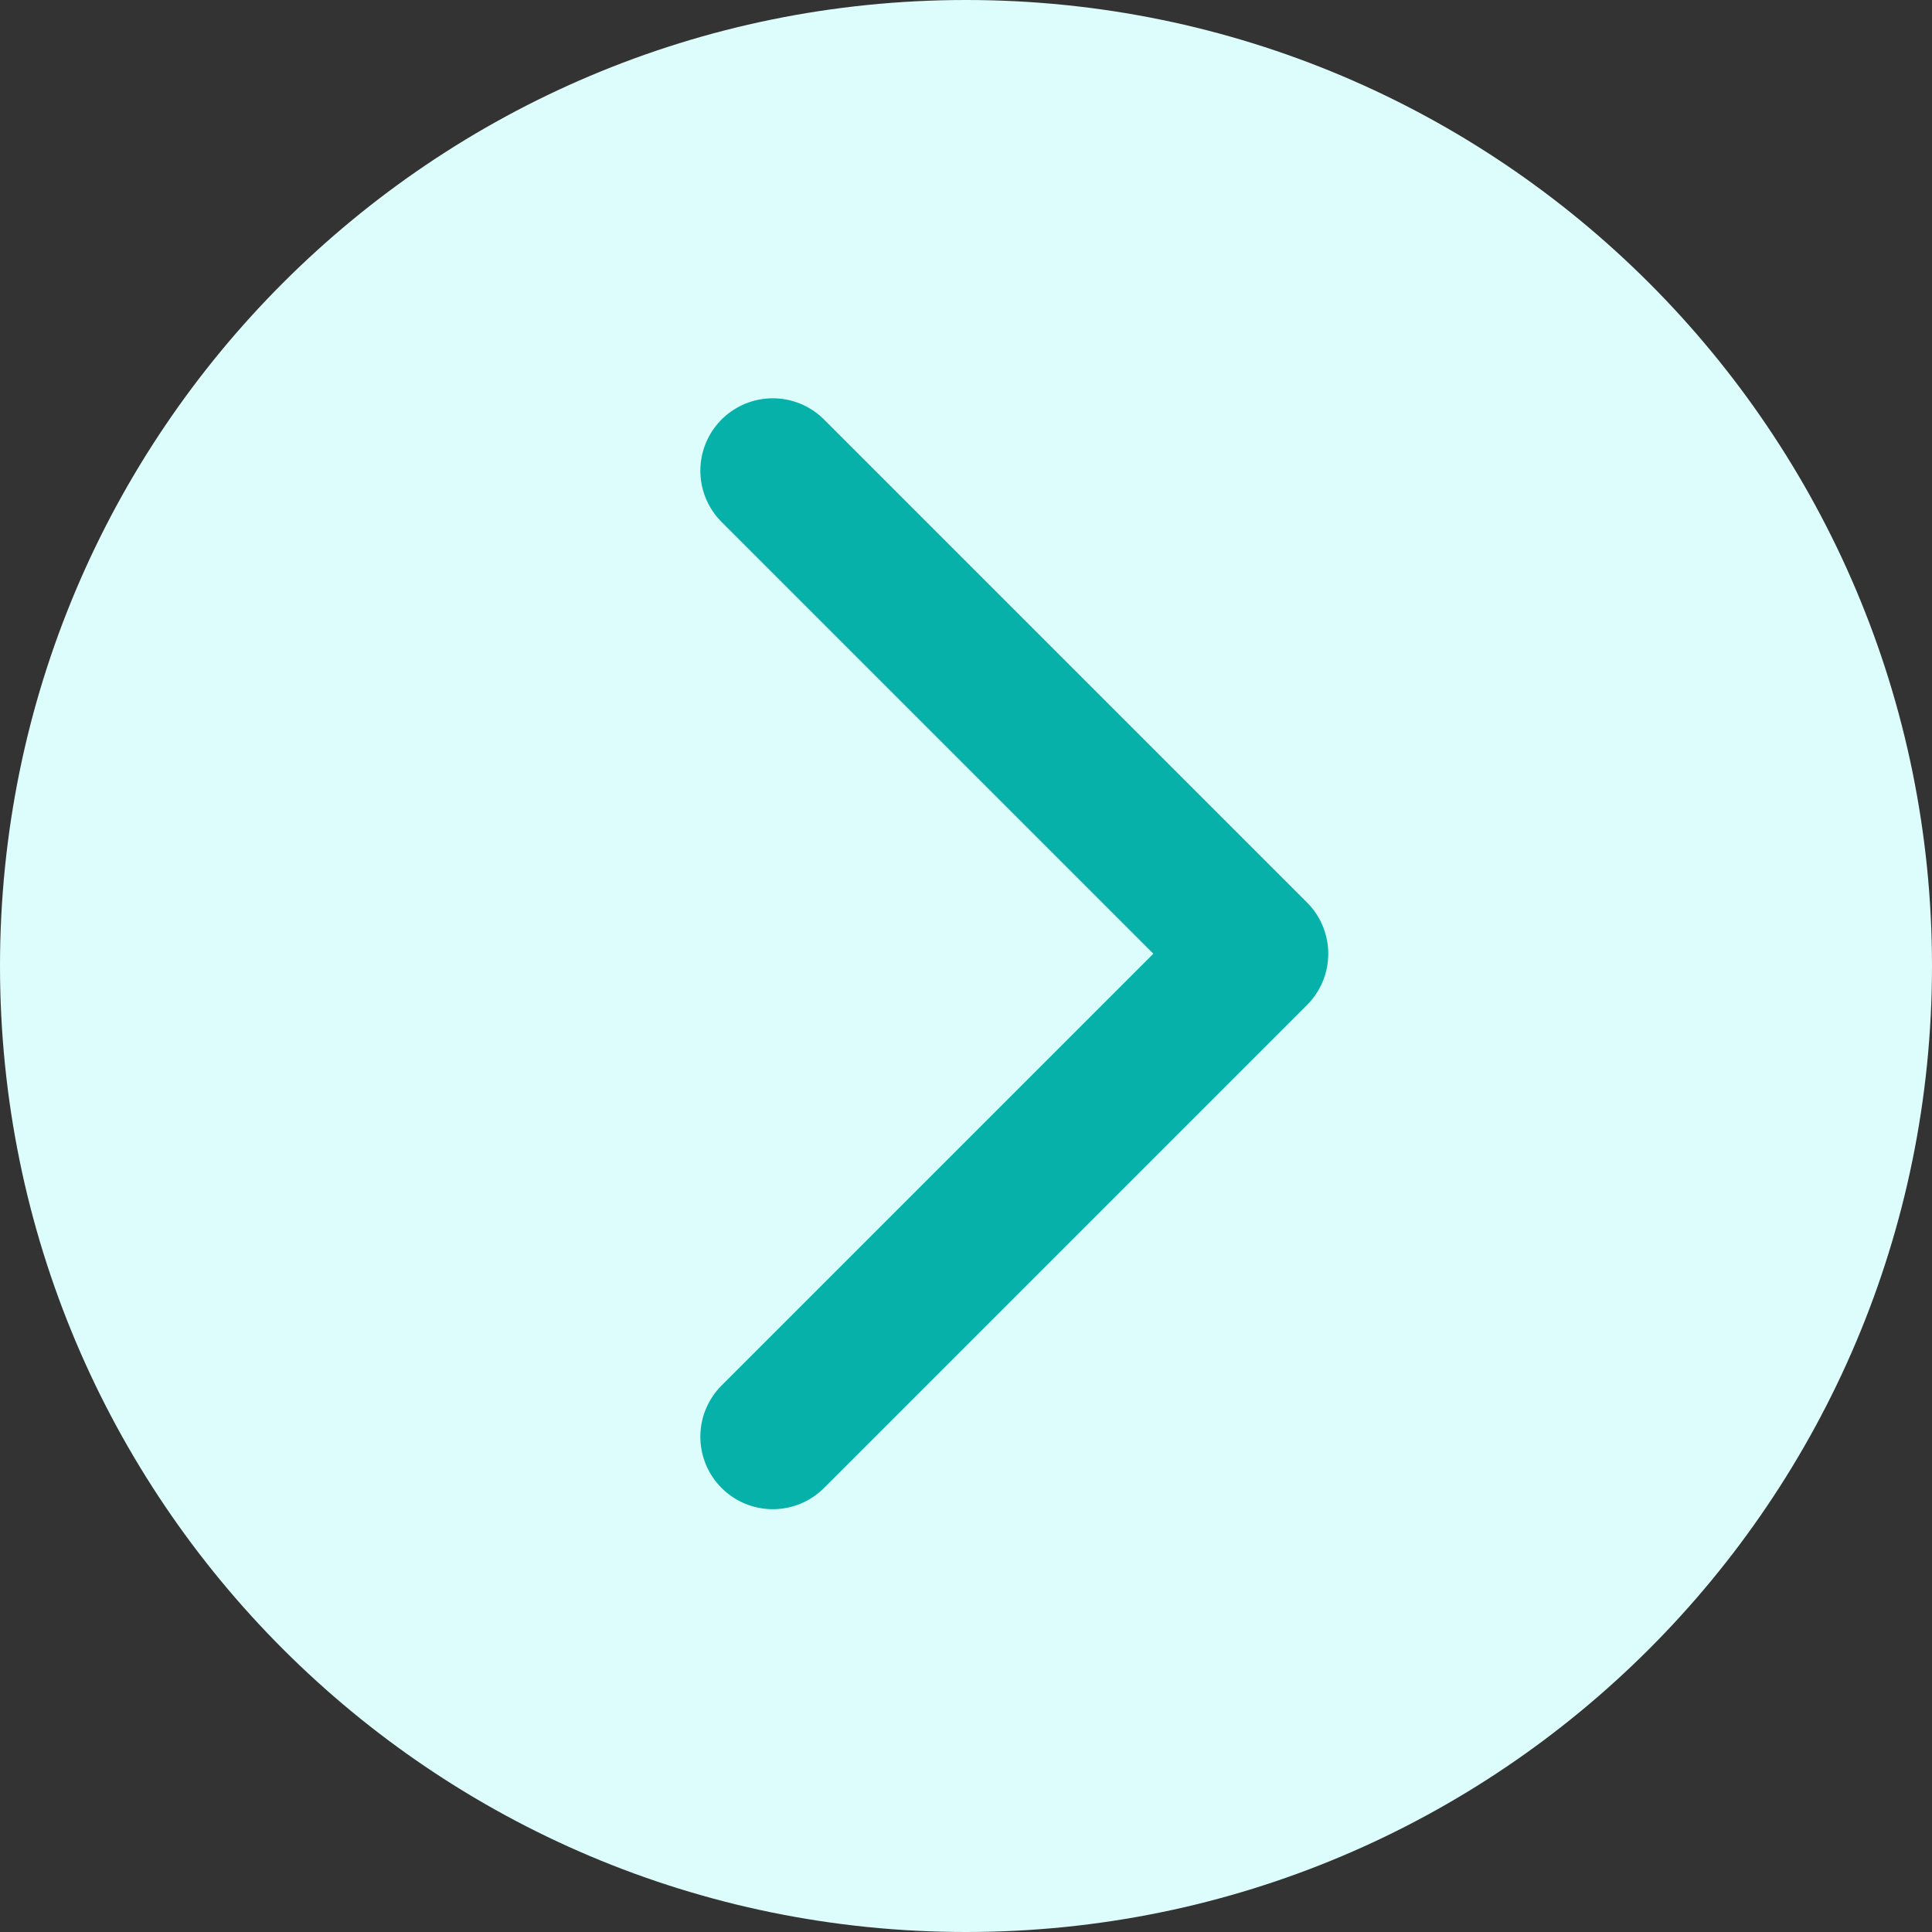 <svg width="20" height="20" viewBox="0 0 20 20" fill="none" xmlns="http://www.w3.org/2000/svg">
<rect x="0" y="0" width="20" height="20" fill="#333333" stroke="none"/>
<path d="M0 10C0 4.477 4.477 0 10 0C15.523 0 20 4.477 20 10C20 15.523 15.523 20 10 20C4.477 20 0 15.523 0 10Z" fill="#DCFDFB"/>
<path d="M8 4.873L13 9.873L8 14.873" stroke="#05B1A8" stroke-width="1.5" stroke-linecap="round" stroke-linejoin="round"/>
</svg>
